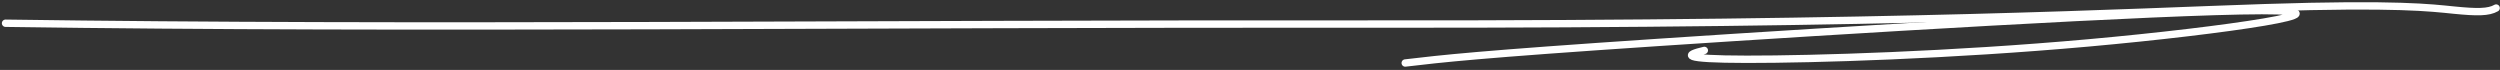 <?xml version="1.0" encoding="UTF-8"?> <svg xmlns="http://www.w3.org/2000/svg" width="679" height="19" viewBox="0 0 679 19" fill="none"><rect x="0" y="0" width="679" height="19" fill="#333333" stroke="none"/><path d="M1.504 6.312C112.326 7.911 231.92 6.389 374.981 6.531C518.043 6.673 579.155 3.25 615.169 2.087C651.183 0.923 660.248 2.125 666.494 2.747C672.741 3.369 675.895 3.375 677.952 2.185" stroke="white" stroke-width="2" stroke-linecap="round"></path><path d="M381.656 17.112C391.514 15.949 401.372 14.787 450.412 11.518C499.452 8.249 587.375 2.909 614.332 2.88C641.289 2.851 604.615 8.296 567.192 11.654C529.77 15.012 492.71 16.12 474.409 16.1C456.107 16.081 457.687 14.901 462.898 13.694" stroke="white" stroke-width="2" stroke-linecap="round"></path></svg> 